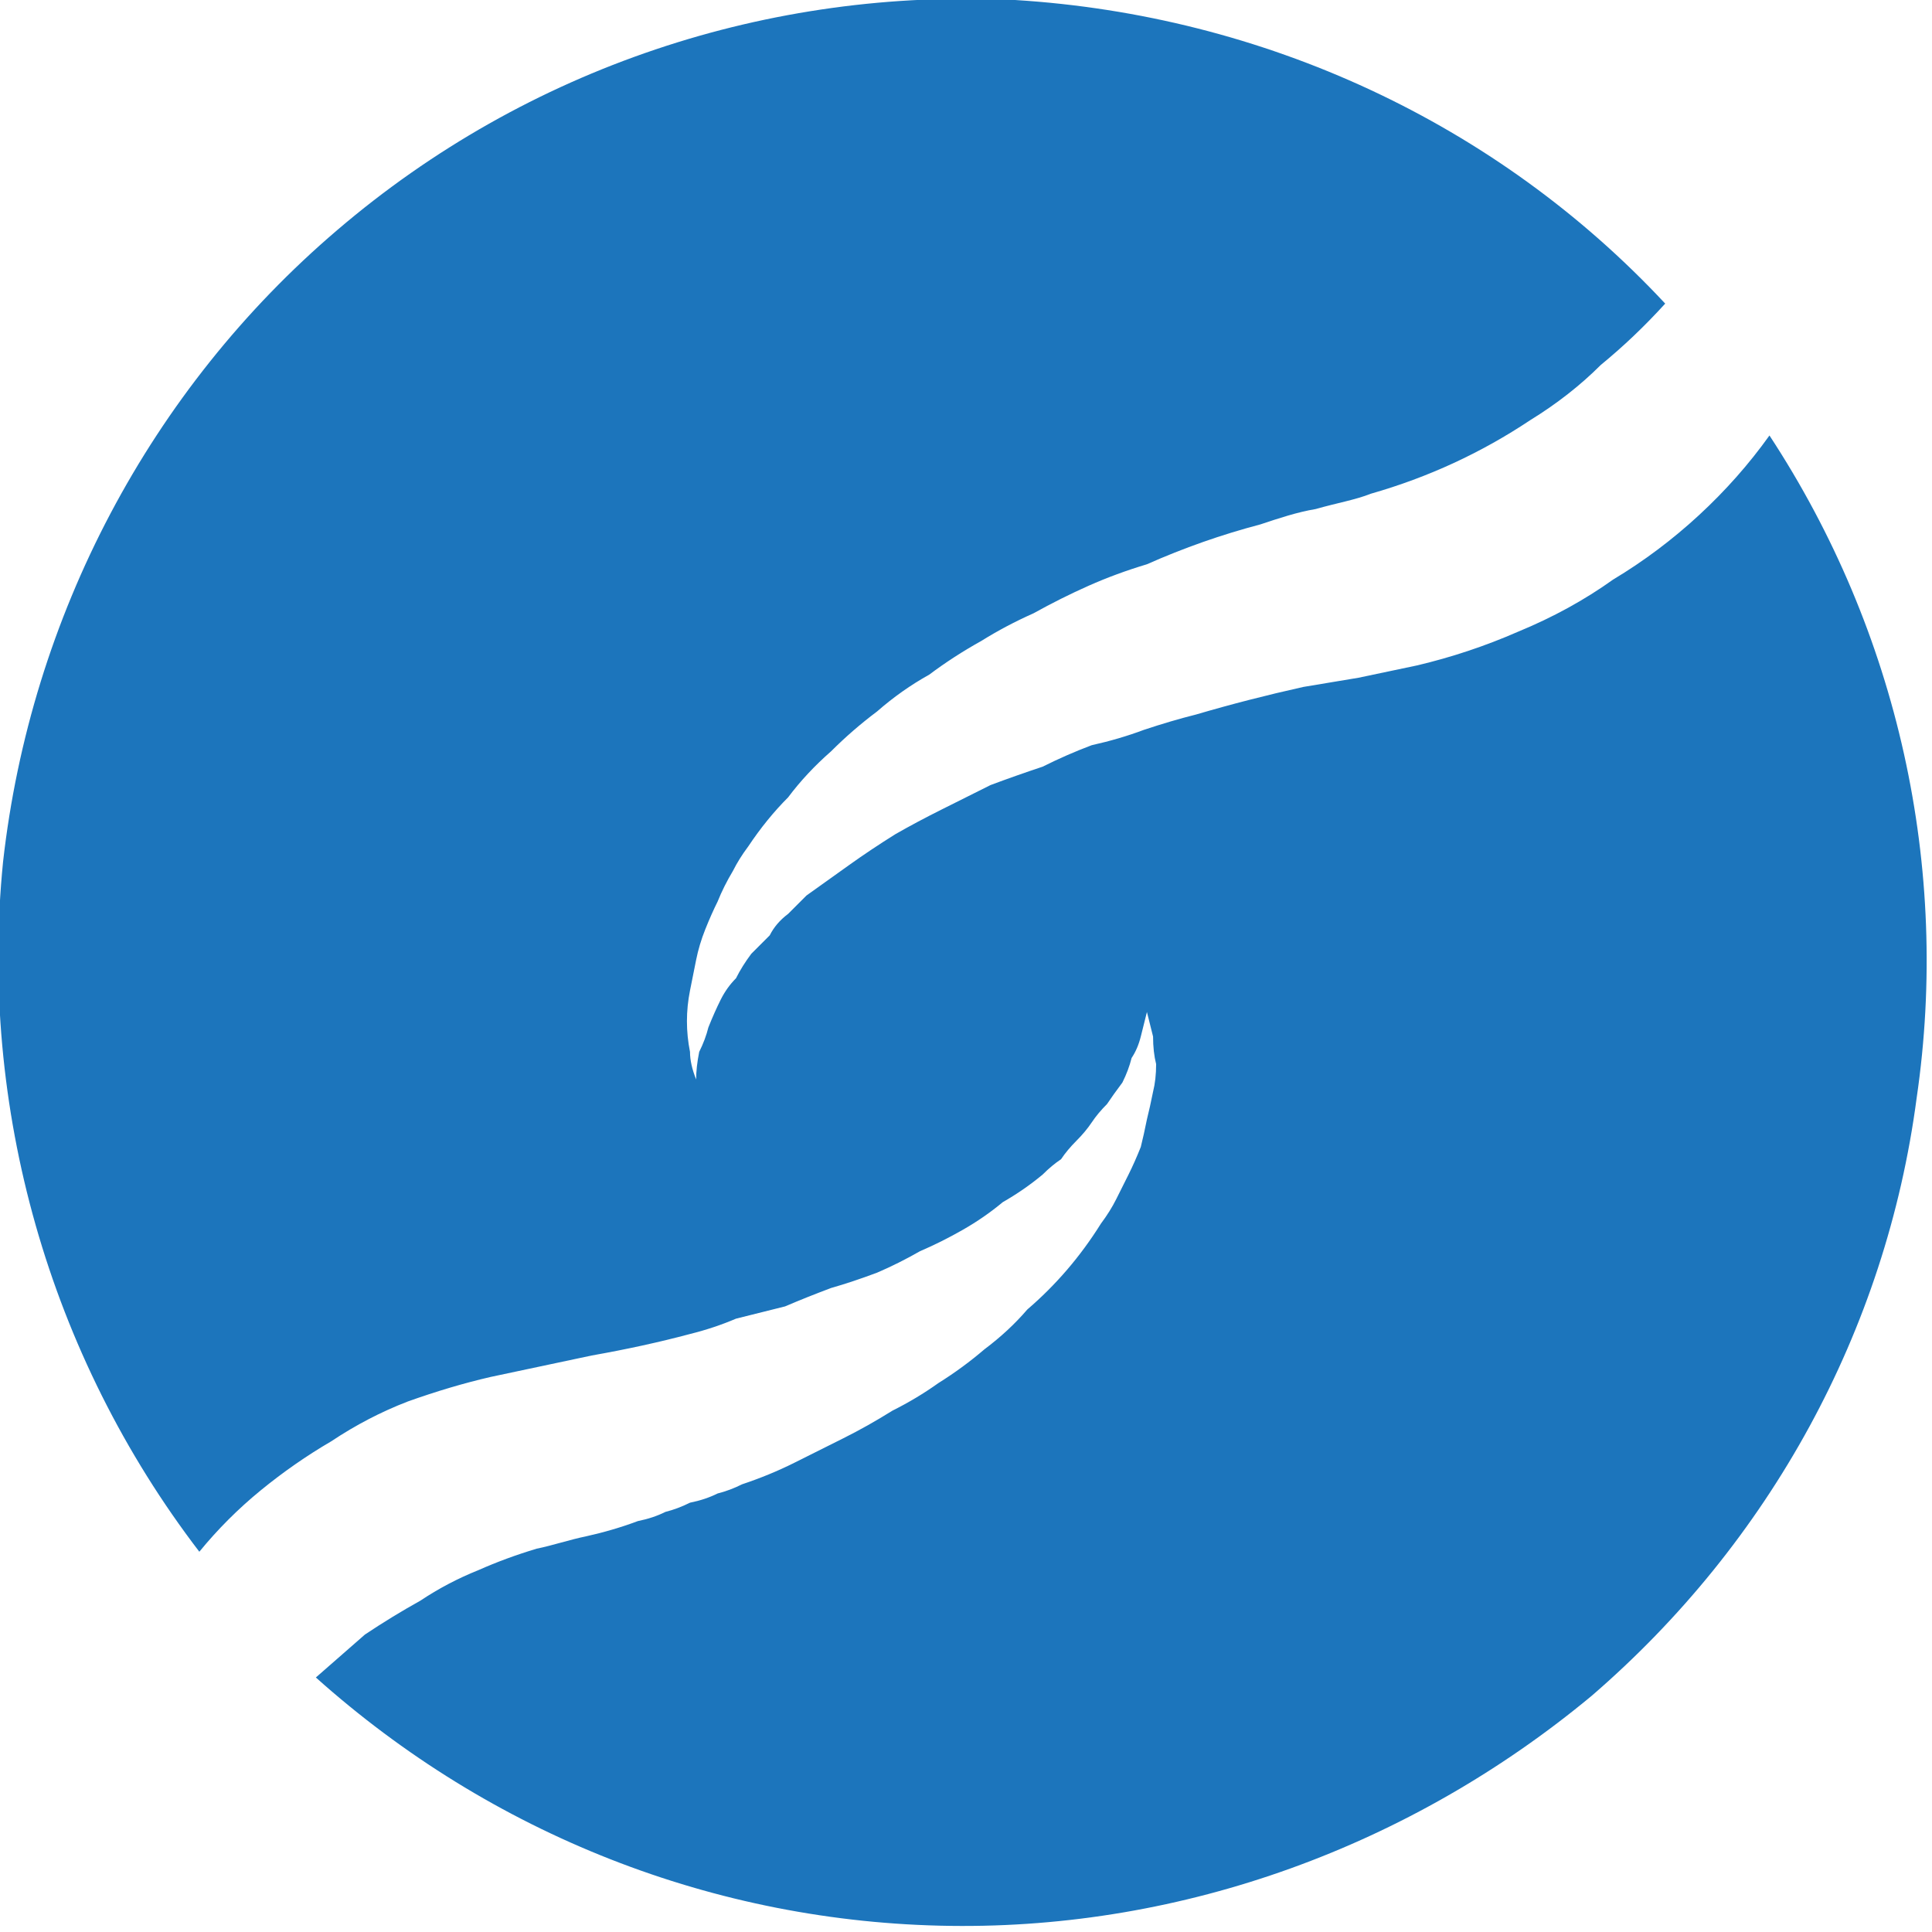<svg version="1.2" xmlns="http://www.w3.org/2000/svg" width="63" height="63"><style>.s0{fill:#1c75bc}.s1{fill:#dee7f0}</style><g id="Group_66533"><path id="Path_84943" class="s0" d="M57.7 14.2q-1 1.4-2.3 2.6-1.3 1.2-2.8 2.1-1.4 1-3.1 1.7-1.6.7-3.3 1.1l-1.9.4-1.8.3q-1.8.4-3.5.9-.8.2-1.7.5-.8.3-1.7.5-.8.3-1.6.7-.9.3-1.7.6l-1.6.8q-.8.4-1.5.8-.8.5-1.5 1l-1.4 1-.6.6q-.4.3-.6.7l-.6.6q-.3.4-.5.8-.3.3-.5.7-.2.4-.4.9-.1.4-.3.8-.1.5-.1.9-.2-.5-.2-.9-.1-.5-.1-1t.1-1l.2-1q.1-.5.3-1 .2-.5.4-.9.2-.5.5-1 .2-.4.5-.8.6-.9 1.3-1.6.6-.8 1.4-1.5.7-.7 1.5-1.3.8-.7 1.7-1.2.8-.6 1.7-1.1.8-.5 1.7-.9.9-.5 1.8-.9t1.9-.7q1.8-.8 3.7-1.3c.6-.2 1.2-.4 1.8-.5.7-.2 1.3-.3 1.8-.5q1.4-.4 2.7-1 1.3-.6 2.5-1.4 1.3-.8 2.3-1.8 1.1-.9 2.1-2C48.8 4 41.2.5 33.1 0c-8-.4-15.9 2.2-22.1 7.5C4.9 12.7 1 20.1.1 28.1c-.8 8 1.5 16.1 6.4 22.5q.9-1.1 2-2 1.1-.9 2.3-1.6 1.2-.8 2.5-1.3 1.4-.5 2.7-.8l3.3-.7q1.7-.3 3.2-.7.8-.2 1.5-.5l1.6-.4q.7-.3 1.5-.6.7-.2 1.5-.5.7-.3 1.4-.7.7-.3 1.4-.7.7-.4 1.3-.9.7-.4 1.3-.9.3-.3.6-.5.2-.3.5-.6t.5-.6.5-.6q.2-.3.5-.7.2-.4.3-.8.2-.3.3-.7l.2-.8.2.8q0 .5.1.9 0 .5-.1.9-.1.5-.2.9-.1.5-.2.9-.2.5-.4.9l-.4.8q-.2.4-.5.8-.5.8-1.1 1.5-.6.7-1.3 1.3-.6.7-1.4 1.3-.7.6-1.5 1.1-.7.5-1.5.9-.8.5-1.6.9l-1.6.8q-.8.4-1.7.7-.4.2-.8.3-.4.2-.9.3-.4.2-.8.3-.4.2-.9.3-.8.3-1.7.5c-.5.1-1.1.3-1.6.4q-1 .3-1.9.7-1 .4-1.9 1-.9.5-1.8 1.1l-1.6 1.4c5.7 5.1 13 8 20.7 8.1 7.6.1 15-2.6 20.9-7.5 5.8-5 9.6-11.9 10.6-19.5 1.1-7.5-.6-15.2-4.8-21.6z"/><g id="Group_66529"><path id="Path_84961" fill-rule="evenodd" class="s0" d="M82.6 6.2v15.4h8.2v3H79V6.2zm18.2 18.6q-.4 0-.9-.1-.5 0-.9-.1-.5-.1-.9-.2-.5-.2-.9-.3l-.8-.4-.8-.4q-.4-.3-.7-.6-.4-.2-.7-.6l-.6-.6q-.3-.4-.6-.7l-.4-.8-.4-.8q-.2-.5-.3-.9-.2-.5-.3-1-.1-.5-.1-1v-1.9q0-.5.1-1 .1-.4.3-.9.1-.5.3-.9l.4-.8.4-.8q.3-.4.6-.7.3-.4.6-.7.3-.3.7-.6.3-.3.7-.5l.8-.4q.4-.3.8-.4.4-.2.9-.3.4-.2.9-.2.4-.1.9-.2h1.9q.4.1.9.2.5 0 .9.2.5.1.9.3.4.1.8.4l.8.4q.4.2.7.5.4.3.7.6.3.3.6.7.3.3.5.7.3.4.5.8l.4.8q.2.4.3.9.1.5.2.9l.2 1v1.9l-.2 1-.2 1q-.1.4-.3.9l-.4.8q-.2.4-.5.8-.2.3-.5.7l-.6.6q-.3.4-.7.6-.3.3-.7.6l-.8.4-.8.4q-.4.1-.9.3-.4.1-.9.2t-.9.1q-.5.1-1 .1zm.1-3.1h.7l.8-.2q.4-.1.7-.2.4-.2.7-.4l.6-.4q.3-.3.6-.5.2-.3.5-.6.2-.3.4-.7.2-.4.3-.8l.2-.8q.1-.4.2-.9v-1.7l-.2-.8q-.1-.5-.2-.9t-.3-.8l-.4-.6q-.3-.3-.5-.6-.3-.3-.6-.5-.3-.3-.6-.5t-.7-.3-.7-.3q-.4-.1-.8-.1-.4-.1-.7-.1-.4 0-.8.1-.4 0-.8.1t-.8.3q-.3.1-.7.3-.3.2-.6.5-.3.2-.5.5-.3.3-.5.6l-.4.6q-.2.4-.3.8-.2.4-.3.9-.1.4-.1.8v1.7q0 .5.1.9t.3.8.3.8q.2.4.4.7.2.3.5.6.2.3.5.5l.6.4q.4.2.7.4.4.2.8.3.4.1.8.1h.8zm19.5-15.5h1q.5 0 .9.1.5.1 1 .3l.8.4q.4.1.7.4l.6.4q.3.3.5.6l.4.6q.2.4.3.7.2.3.3.7.1.4.1.7v1.3q0 .2-.1.5 0 .3-.1.5 0 .3-.1.5-.1.3-.2.5-.2.2-.3.5-.2.2-.3.4l-.4.4q-.2.3-.4.4-.3.2-.5.4-.3.2-.6.3-.2.2-.5.3-.3.1-.5.1l4.4 7.4h-4l-4-7h-3v7h-3.5V6.2zm3 5.7q0-.3-.1-.6 0-.2-.1-.5t-.3-.5q-.1-.2-.3-.4-.2-.2-.5-.4l-.6-.2q-.3-.1-.6-.1-.3-.1-.6 0h-3.9v5.4h4.3q.2 0 .5-.1.2 0 .4-.1.2 0 .4-.1t.3-.2.3-.2q.1-.1.2-.3.1-.1.2-.3.1-.1.2-.3 0-.2.1-.4v-.4q.1-.2.1-.3zm13.5-5.7h1.3q.7.1 1.3.2.7.2 1.3.4.6.2 1.2.5l1 .6q.5.4.9.8.5.4.8.9.4.4.7.9.3.6.5 1.2.3.6.4 1.2.2.6.2 1.3.1.6.1 1.2 0 .7-.1 1.3 0 .6-.2 1.2-.1.6-.4 1.2-.2.6-.5 1.2-.3.5-.7.9-.3.5-.8.9-.4.4-.9.7-.5.4-1 .6l-1.2.6q-.6.2-1.3.3-.6.2-1.3.2-.6.1-1.3.1h-6.8V6.2zm-.2 15.4h1.3q.6-.1 1.2-.3.6-.3 1.1-.6.6-.3 1-.7.4-.5.7-1 .4-.6.6-1.1.2-.6.3-1.2.1-.6 0-1.3.1-.6 0-1.2t-.3-1.2q-.2-.6-.6-1.2-.3-.5-.7-1-.4-.4-1-.7-.5-.4-1.1-.6-.6-.2-1.2-.3-.6-.1-1.3 0h-3.2v12.4zm11.7-8.8l1.5-6.6h3.7l-2.8 6.6zm10.9 6.6v.3l.2.4q0 .1.1.3.1.1.2.3.1.1.3.2.1.2.3.3.1.1.3.2.1 0 .3.1l.4.2h.4q.2.1.4.1h1.1q.3 0 .6-.1t.6-.3q.2-.1.5-.3.2-.1.3-.3l.2-.4q.1-.3.2-.5v-.8q0-.2-.1-.4 0-.2-.1-.3-.1-.2-.2-.3-.2-.1-.3-.3-.2-.1-.3-.2l-.4-.2-.4-.2-.4-.2q-.3-.1-.5-.2-.3-.1-.5-.1-.3-.1-.5-.2-1.1-.3-2.1-.7-.3-.1-.5-.2-.3-.1-.5-.2t-.5-.2q-.2-.2-.4-.3-.2-.1-.4-.3l-.3-.3q-.2-.2-.3-.4-.2-.2-.3-.4l-.2-.6q-.1-.2-.2-.5t-.1-.6v-1.3q.1-.4.2-.7.1-.4.3-.8.1-.3.3-.6.2-.3.5-.6l.5-.5.6-.4q.4-.2.7-.3.4-.2.8-.3l.8-.2q.5 0 .9-.1h1.6q.3 0 .7.1.4.1.7.2.4 0 .7.2l.6.2q.3.1.6.3.3.2.5.4.3.2.5.4t.4.5.4.5q.1.3.3.6l.2.6-3.3.9q0-.2-.1-.3 0-.2-.1-.3l-.2-.2-.2-.2-.2-.2q-.1-.1-.3-.2-.1-.1-.3-.2-.1-.1-.3-.1-.1-.1-.3-.1-.2-.1-.3-.1h-.4q-.1-.1-.3-.1h-.4q-.2.1-.3.1-.2 0-.4.1-.2 0-.4.1-.1 0-.3.1l-.2.2q-.2.1-.3.2l-.2.2q-.1.2-.2.3-.1.1-.1.3-.1.1-.1.3v.6q0 .2.1.3.1.2.1.3.1.2.2.3.2.1.3.2.2.1.3.2.2.1.3.2.2 0 .3.1.8.3 1.7.6 1.1.3 2.2.7.2.1.5.2t.5.3q.3.1.5.2.3.2.5.3.2.2.5.4.2.1.3.3.2.2.4.5.2.2.3.4.1.3.3.6.1.3.1.6.1.3.1.6.1.3.1.6 0 .4-.1.7 0 .4-.1.7-.1.4-.2.7-.2.3-.4.7-.1.3-.4.6l-.5.5q-.3.2-.6.5-.3.2-.6.3-.4.2-.9.4-.4.1-.9.2t-.9.1q-.5.1-1 .1-.4 0-.8-.1-.4 0-.8-.1-.4 0-.8-.1t-.8-.3q-.3-.1-.7-.2l-.6-.4-.6-.4-.5-.5q-.2-.3-.4-.5l-.4-.6q-.1-.3-.3-.6-.1-.4-.1-.7zm19.4-4v-1q.1-.5.2-.9l.2-1q.1-.4.3-.9l.4-.8.4-.8q.3-.4.6-.7.2-.4.6-.7l.6-.6q.4-.2.7-.5l.8-.4.8-.4q.5-.2.9-.3.5-.1.9-.2.5-.1.9-.1.5-.1 1-.1.6 0 1.3.1.7.1 1.3.2.6.2 1.2.5.7.2 1.2.6.6.3 1.1.7.4.5.9 1 .4.4.7 1 .4.5.6 1.1l-3 .9q-.1-.2-.2-.5-.2-.2-.4-.5l-.4-.4-.4-.4q-.2-.1-.4-.3-.2-.1-.5-.3l-.4-.2q-.3-.1-.5-.2-.3-.1-.5-.1-.3-.1-.5-.1-.3 0-.5-.1h-.6q-.4 0-.7.1-.4 0-.8.1t-.8.3q-.3.1-.7.3-.3.2-.6.5-.3.2-.5.5-.3.3-.5.6t-.4.7q-.2.3-.3.8-.2.4-.2.8l-.2.8v1.8l.2.8q0 .4.2.8.1.4.3.8.2.4.4.7.2.3.5.6.2.3.5.5.3.3.6.5.4.2.7.3.4.2.8.3.4.1.7.1.4.1.8.1h.6q.2-.1.5-.1.2 0 .5-.1t.5-.1q.3-.1.5-.2.3-.2.5-.3.3-.1.5-.3.2-.2.5-.4l.4-.4q.2-.3.4-.5l.4-.6q.1-.3.3-.6l2.9.9q-.2.6-.6 1.2-.3.6-.7 1.2l-1 1q-.5.5-1.1.8-.5.4-1.2.7-.6.3-1.2.4-.7.2-1.4.3-.6.1-1.3.1-.5 0-1-.1-.4 0-.9-.1-.4-.1-.9-.2-.4-.1-.9-.3l-.8-.4-.8-.4q-.3-.3-.7-.6-.3-.2-.6-.5-.4-.4-.6-.7-.3-.4-.6-.7l-.4-.8-.4-.8q-.2-.5-.3-.9l-.2-1q-.1-.5-.2-.9v-1zm29.2-6.2h-1l-2.9 8.2h-2.1v3h1.1l-1.5 4.2h-3.6l6.6-18.4h5.8l6.6 18.4h-3.6l-1.5-4.2h.8v-3h-1.9zm2.9 8.2l1 3h-8.7l1-3zm15.7-11.2q.5 0 .9.1.5 0 1 .1.4.1.9.2.4.2.9.4l.6.4q.3.2.6.5.3.2.5.5.3.3.5.7.1.3.3.6.1.4.2.7.1.4.1.8.1.3.1.7v.5q-.1.3-.1.5-.1.3-.1.5-.1.3-.2.5-.1.3-.2.5-.1.3-.3.5-.1.2-.3.5-.2.2-.3.4-.3.2-.5.4t-.5.4q-.3.1-.5.3l-.6.2q-.2.1-.5.2l4.4 7.3h-3.9l-4.1-7h-2.9v7h-3.6V6.2zm3 5.7v-.5l-.2-.6-.2-.4q-.2-.3-.4-.5t-.5-.3q-.3-.2-.6-.3-.3-.1-.6-.1h-4.5v5.4h4.8q.2-.1.4-.1l.4-.2.4-.2.2-.2q.2-.1.3-.2.1-.2.2-.3 0-.2.1-.4t.1-.3q.1-.2.1-.4v-.4zm19.6-2.7h-9.4v4.7h7v2.8h-7v4.9h9.4v3h-12.9V6.2h12.9z"/><path id="Path_84962" fill-rule="evenodd" class="s0" d="M153.2 35.6h.9q.4 0 .9.1.4.1.8.3.4.1.8.3.3.1.6.3.3.2.5.5.3.2.5.5.2.2.4.5.1.3.3.7l.2.6q0 .3.1.7v1.2q0 .3-.1.5 0 .3-.1.5-.1.3-.1.5-.1.2-.2.5-.2.2-.3.4-.1.2-.3.4-.2.2-.3.4-.2.1-.5.3-.2.2-.4.3-.2.1-.5.3-.2.1-.5.2t-.6.1q-.2.1-.5.1l4.7 7.6h-1.7l-4.6-7.4h-4.4v7.4h-1.5V35.6zm4.4 5.2V40q-.1-.4-.2-.7-.1-.4-.3-.7-.2-.3-.5-.6-.4-.3-.8-.5-.4-.3-.8-.4-.4-.1-.9-.2h-5.3v7.7h5.1q.3-.1.6-.1l.6-.2.6-.2q.3-.1.5-.2l.4-.4.3-.3q.1-.2.3-.4.1-.3.2-.5 0-.3.1-.5.1-.3.1-.5v-.5zm16.7-3.9h-9.9v6.7h7.4V45h-7.4v7h9.9v1.4h-11.5V35.6h11.5zm2.9 7.5v-.9q.1-.5.1-.9l.2-1q.2-.4.3-.8l.4-.8.4-.8q.2-.3.5-.7.2-.3.5-.6t.7-.6q.3-.3.6-.5.4-.2.7-.4l.8-.4q.4-.2.8-.3.4-.1.9-.2.4-.1.8-.1.5-.1.9 0 .7-.1 1.3 0 .7.1 1.3.3.6.1 1.2.4.6.2 1.1.6.5.3 1 .7l.8.8.8 1q.3.5.5 1.1l-1.3.5q-.1-.3-.3-.6-.1-.3-.3-.6-.2-.3-.4-.5l-.5-.5q-.3-.2-.5-.4l-.6-.4q-.3-.2-.6-.3-.3-.2-.6-.3-.3-.1-.7-.2-.4-.1-.7-.1-.4-.1-.7-.1h-.8q-.4-.1-.9 0t-.9.2q-.5.1-.9.3-.5.1-.9.4-.4.2-.7.5-.4.3-.7.6-.3.3-.6.7-.3.4-.5.8-.3.5-.4 1-.2.5-.3 1-.1.5-.2 1.1-.1.5 0 1-.1.6 0 1.1l.2 1q.1.6.3 1.1.1.5.4.9.2.4.5.8t.6.7q.3.4.7.7.3.2.7.5.4.2.9.4.4.2.9.3.4.1.9.2h1.7q.3 0 .7-.1.4-.1.7-.1.4-.1.7-.3.4-.1.7-.3.3-.1.6-.3l.6-.4.5-.5q.3-.2.5-.5l.4-.6.4-.6q.2-.3.3-.6l1.3.4-.6 1.2q-.3.5-.7 1-.4.5-.9.9-.4.5-1 .8-.5.4-1.1.7-.6.2-1.3.4-.6.2-1.3.2-.6.1-1.3.1h-.9l-.8-.2q-.5 0-.9-.2-.4-.1-.8-.3-.4-.1-.8-.3-.3-.2-.7-.5-.3-.2-.6-.5-.4-.2-.7-.5-.3-.3-.5-.7-.3-.3-.5-.7-.2-.3-.4-.7l-.4-.8q-.1-.5-.3-.9-.1-.5-.2-.9 0-.5-.1-.9v-1zm26.4-8.9h.9q.4.1.9.2l.8.2q.4.1.8.3l.6.4q.3.2.5.4.3.2.5.5l.4.6q.1.3.3.6.1.3.2.7 0 .3.1.6v1.2q0 .3-.1.6 0 .2-.1.5-.1.2-.2.5 0 .2-.2.4l-.2.4q-.1.2-.3.4-.2.2-.3.4-.2.2-.5.3-.2.2-.4.3-.2.2-.5.3-.2.1-.5.2l-.6.2q-.3 0-.5.1l4.7 7.5h-1.7l-4.6-7.4h-4.4v7.4h-1.5V35.5zm4.4 5.2V40l-.2-.8q-.2-.3-.4-.7l-.4-.6q-.4-.3-.8-.5t-.8-.3q-.5-.2-.9-.2-.5-.1-.9 0h-4.4v7.6h5.1q.3 0 .6-.1.3 0 .6-.1t.6-.3l.4-.2q.3-.1.4-.3l.4-.4.2-.4q.2-.2.2-.5.1-.2.2-.5.1-.2.1-.5v-.5zm5.1-5.2h1.6v12q0 .4.1.8t.3.8.3.8q.1.2.3.5.2.3.5.5.2.2.5.4.2.2.5.3.3.1.6.3.3.1.7.1.3.1.6.1.4.1.7.1.3 0 .7-.1.3 0 .6-.1.3 0 .6-.1.4-.2.7-.3.2-.1.5-.3.3-.2.5-.4.2-.3.4-.5.2-.3.4-.5.1-.4.3-.8l.2-.8q.1-.4.1-.8v-12h1.6v12q-.1.4-.1.7l-.2.8-.2.8q-.2.3-.3.5-.2.3-.3.6-.2.3-.4.5l-.5.5q-.2.2-.5.3-.2.2-.5.4-.2.1-.5.3l-.6.2-.6.2q-.3.1-.6.1-.4.1-.7.1h-1.5l-.8-.2-.8-.2q-.4-.1-.8-.3l-.8-.4-.6-.6q-.3-.2-.6-.6l-.4-.6q-.3-.5-.5-1-.2-.4-.3-.9-.1-.5-.1-1-.1-.5-.1-1zm17.7 0h1.5v17.8h-1.5zm4.9 0h13v1.3H243v16.5h-1.5V36.8h-5.8z"/><path id="Rectangle_9209" class="s1" d="M79 34.7h61.1V39H79z"/><path id="Rectangle_9210" class="s1" d="M79 42.4h61.1v4.2H79z"/><path id="Rectangle_9211" class="s1" d="M79 49.1h61.1v4.3H79z"/></g></g></svg>